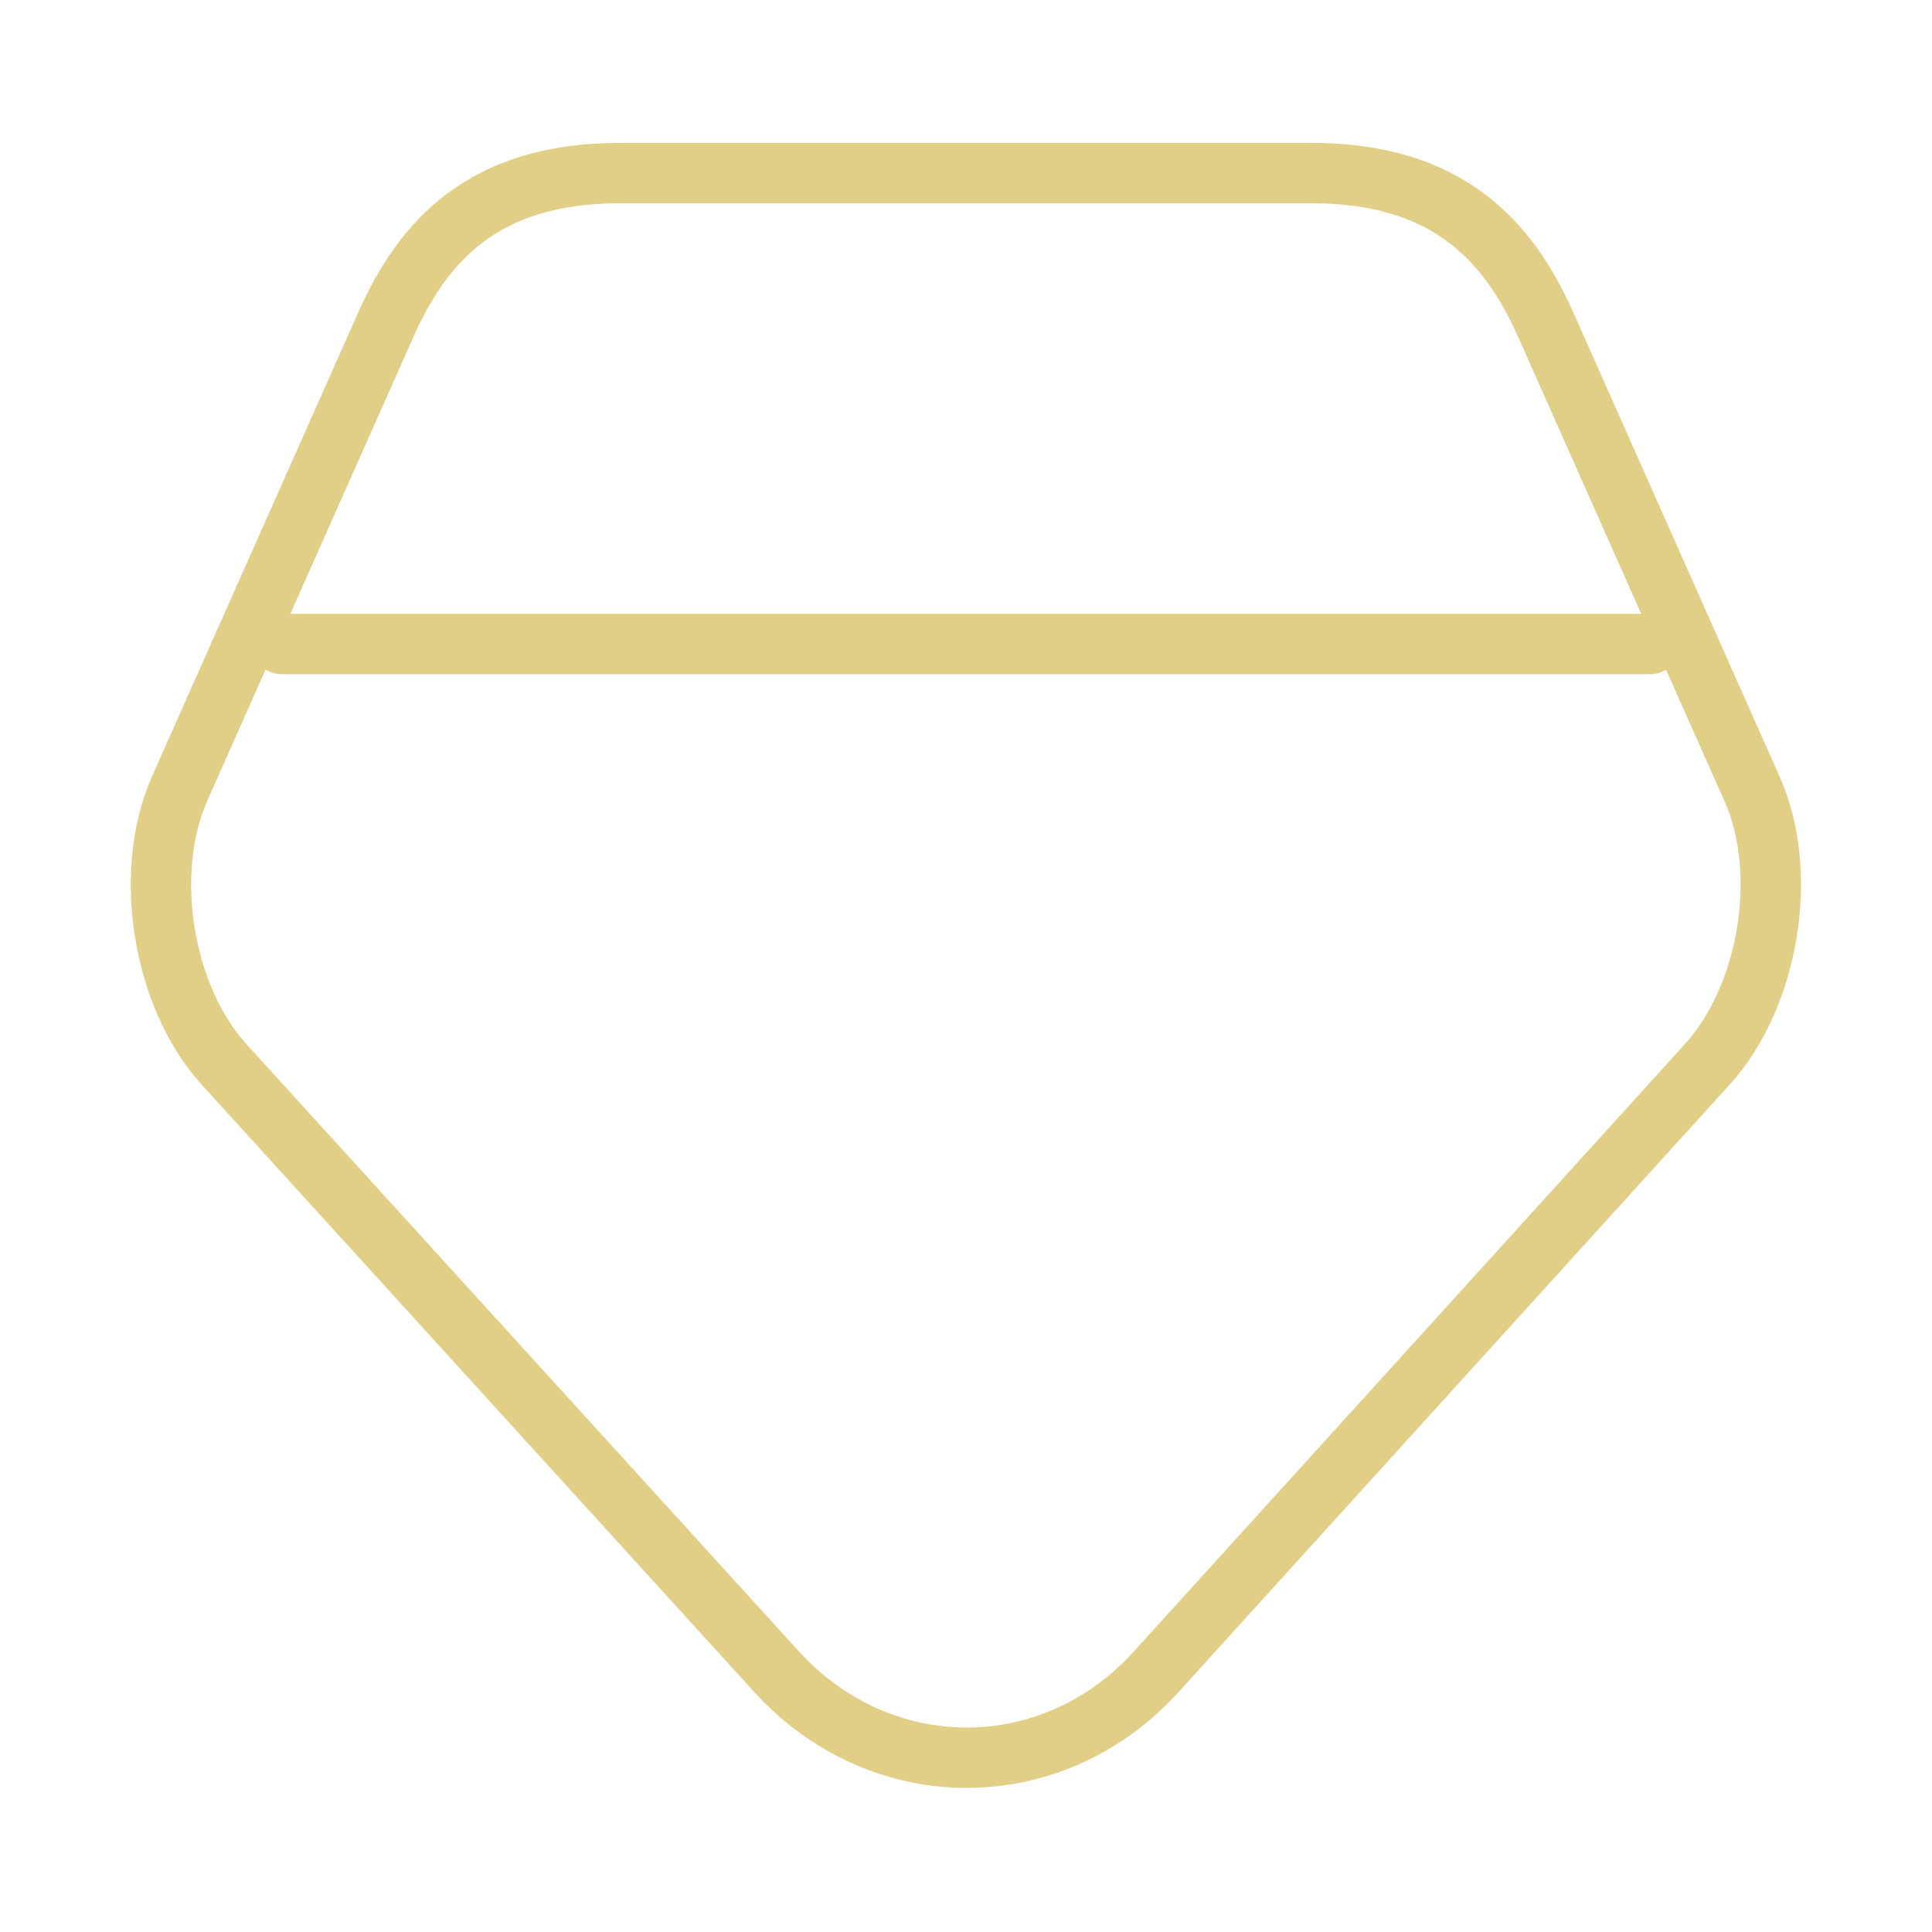 <svg width="48" height="48" viewBox="0 0 48 48" fill="none" xmlns="http://www.w3.org/2000/svg">
  <path d="M32.58 4.3H15.4C12 4.3 10.5 6 9.58 8.08L4.46 19.6C3.54 21.68 4.04 24.78 5.58 26.46L19.3 41.54C21.9 44.38 26.14 44.38 28.72 41.54L42.42 26.44C43.96 24.74 44.46 21.66 43.52 19.58L38.4 8.06C37.48 6 35.98 4.3 32.58 4.3Z" stroke="#E1CF87" stroke-width="1.5" stroke-linecap="round" stroke-linejoin="round" />
  <path d="M7 16H41" stroke="#E1CF87" stroke-width="1.5" stroke-linecap="round" stroke-linejoin="round" />
</svg>
